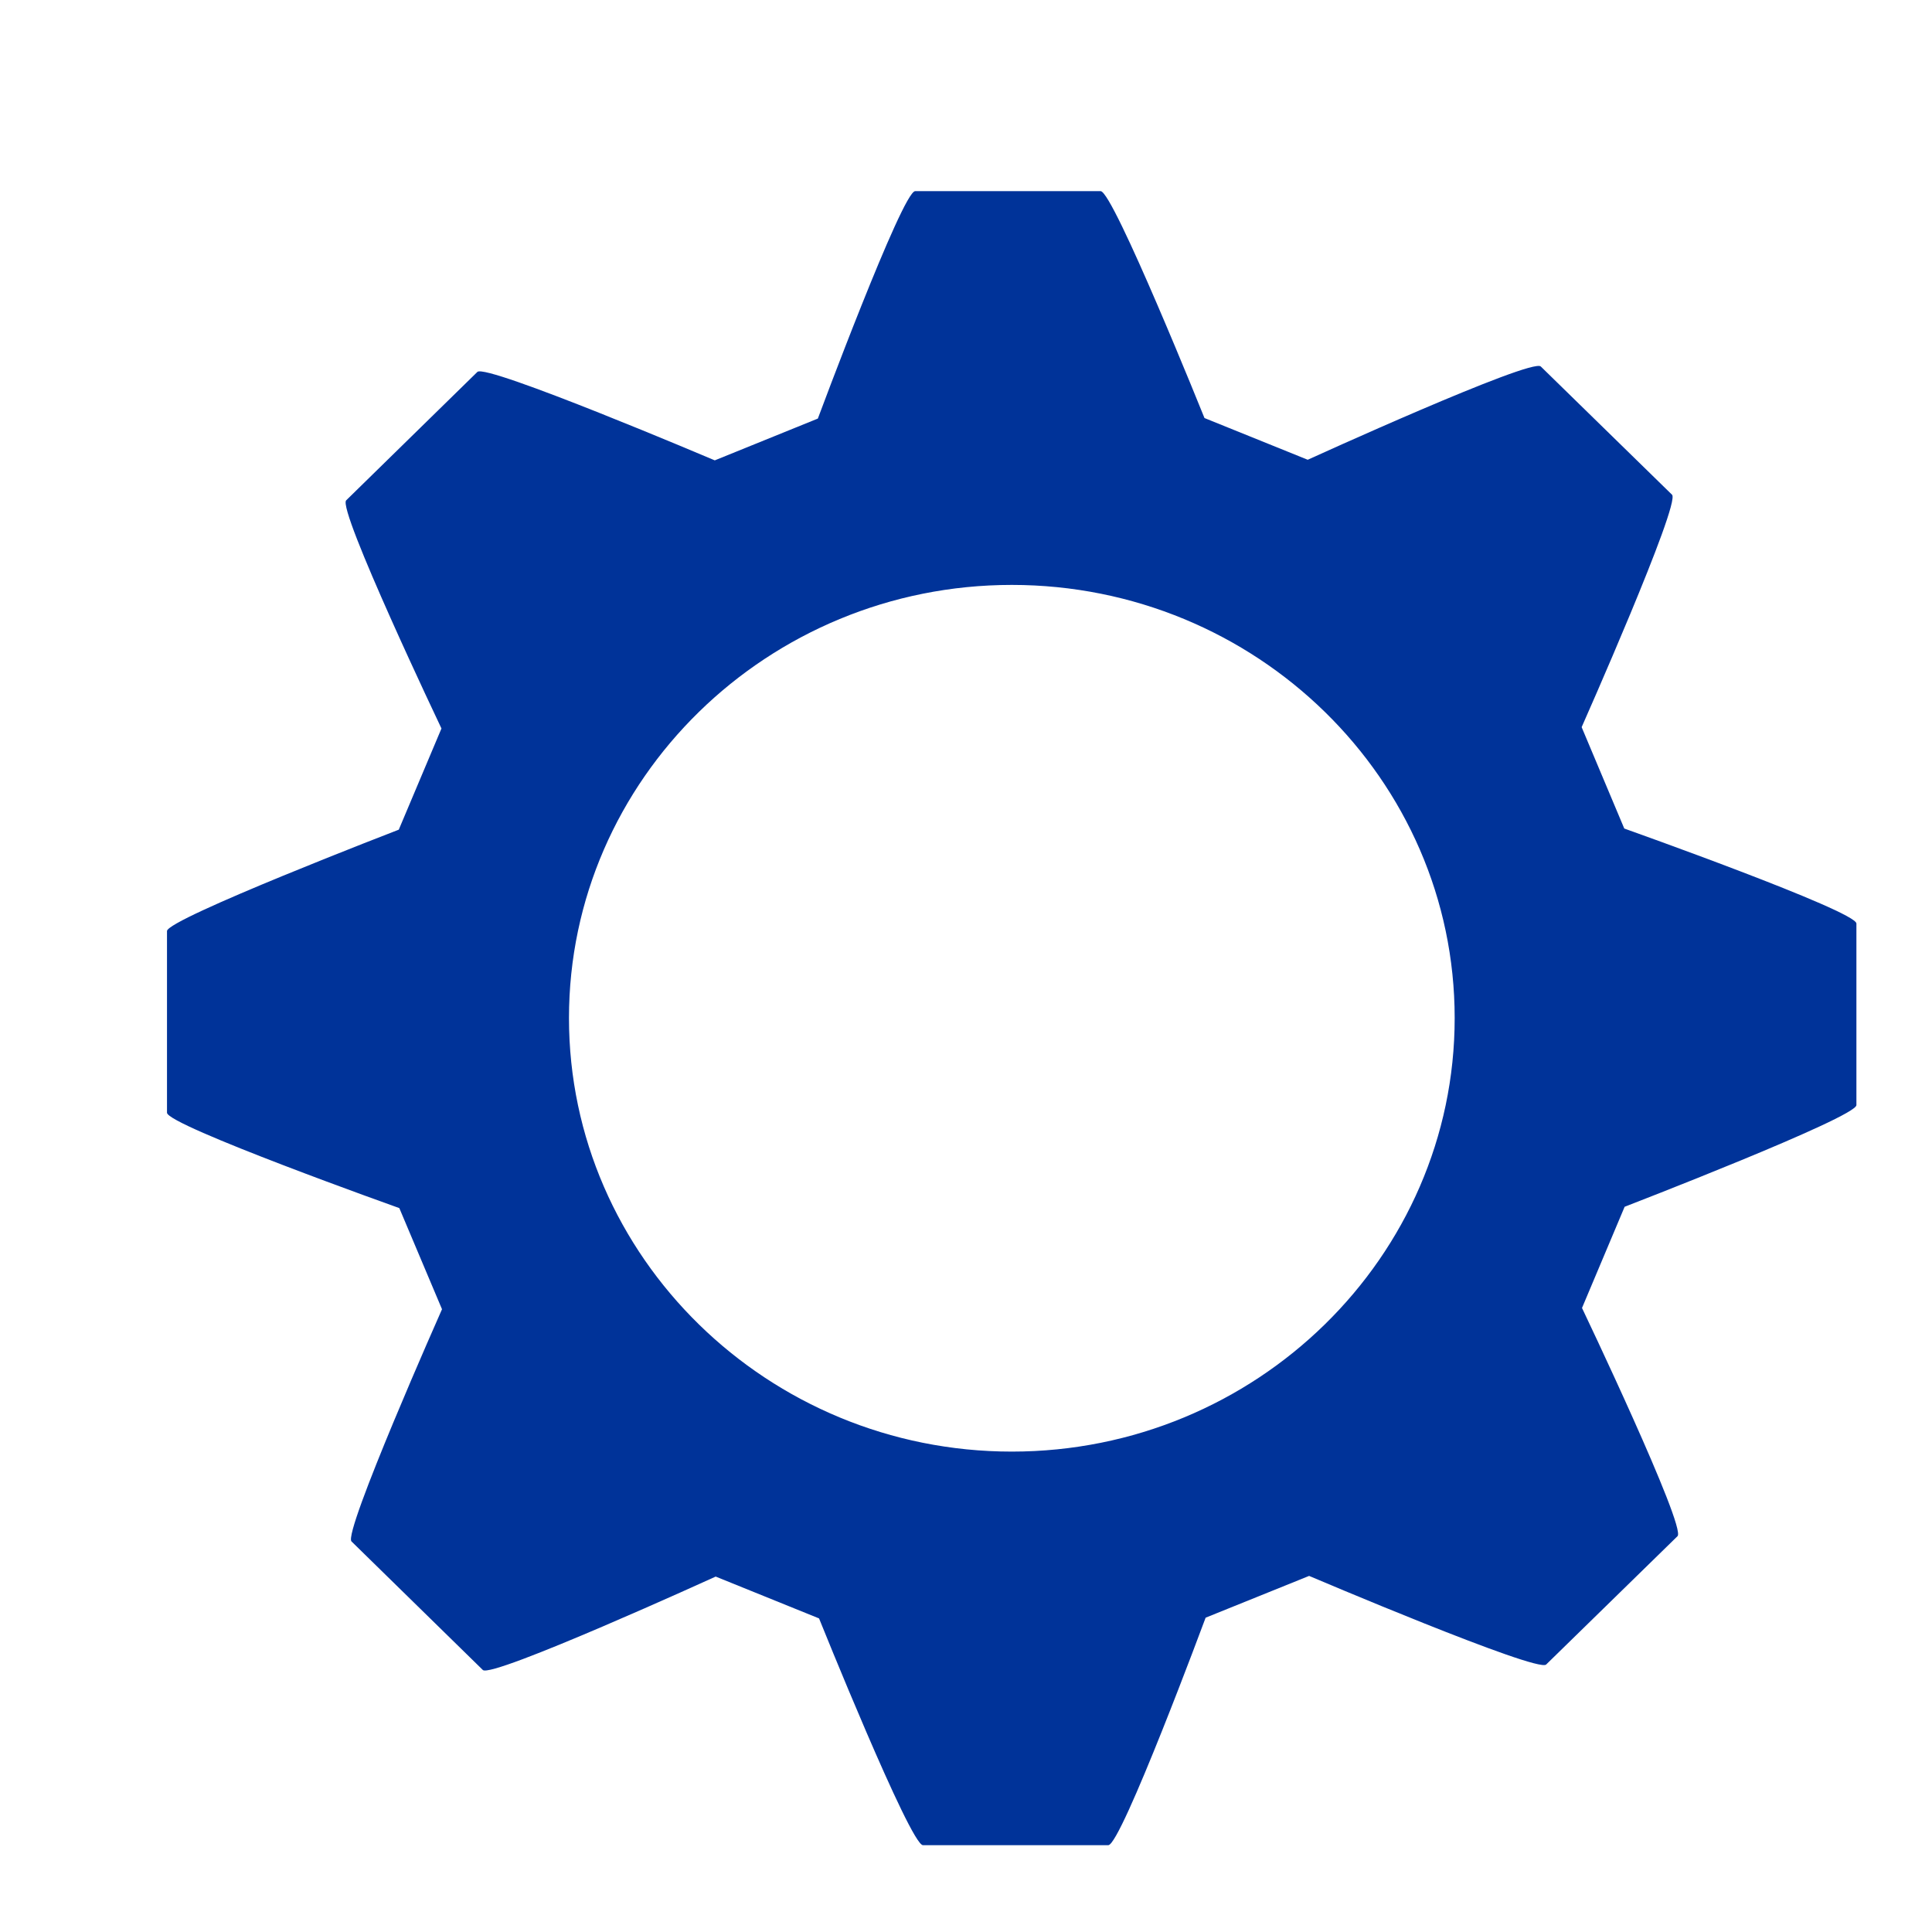 <?xml version="1.0" encoding="utf-8"?>
<!-- Generator: Adobe Illustrator 16.0.3, SVG Export Plug-In . SVG Version: 6.00 Build 0)  -->
<!DOCTYPE svg PUBLIC "-//W3C//DTD SVG 1.1//EN" "http://www.w3.org/Graphics/SVG/1.1/DTD/svg11.dtd">
<svg version="1.1" xmlns="http://www.w3.org/2000/svg" xmlns:xlink="http://www.w3.org/1999/xlink" x="0px" y="0px" width="32px"
	 height="32px" viewBox="0 0 32 32" style="enable-background:new 0 0 32 32;" xml:space="preserve">
<g id="圖層_1" style="display:none;">
	<g style="display:inline;">
		<path style="fill:#003399;" d="M16.366,10.038c1.947,0.646,5.438,1.608,8.988,1.608c2.257,0,4.717-0.322,6.729-0.674
			c0.1,0.92,0.17,1.988,0.17,3.165c0,9.749-2.712,17.133-7.843,21.356c-3.569,2.936-6.839,4.911-8.068,5.357
			c-1.224-0.442-4.402-2.367-7.998-5.326C3.232,31.318,0.53,23.923,0.53,14.137c0-1.183,0.068-2.246,0.165-3.159
			c1.999,0.35,4.447,0.668,6.735,0.668C11.036,11.646,14.451,10.691,16.366,10.038 M16.344,5.777c0,0-4.409,1.869-8.914,1.869
			c-4.505,0-9.908-1.431-9.908-1.431S-3.47,9.321-3.47,14.137c0,12.311,3.943,20.091,9.274,24.476
			c3.198,2.632,8.392,6.296,10.54,6.296s7.384-3.675,10.608-6.327c5.34-4.395,9.302-12.134,9.302-24.445
			c0-4.74-0.993-7.922-0.993-7.922s-5.498,1.431-9.906,1.431C20.945,7.646,16.344,5.777,16.344,5.777L16.344,5.777z"/>
	</g>
	<path style="display:inline;fill:#003399;" d="M27.534,19.636l-11.4,11.428c-0.329,0.329-0.978,0.598-1.442,0.598h-0.985
		c-0.465,0-1.113-0.27-1.441-0.599l-5.369-5.395c-0.328-0.327-0.327-0.867,0.002-1.196l2.112-2.112
		c0.329-0.329,0.867-0.329,1.195-0.001l3.43,3.423c0.33,0.328,0.867,0.328,1.195-0.002l9.4-9.423
		c0.329-0.329,0.867-0.33,1.197-0.003l2.103,2.087C27.861,18.77,27.863,19.307,27.534,19.636z"/>
</g>
<g id="圖層_5" style="display:none;">
	<g style="display:inline;">
		<path style="fill:#003399;" d="M30.157,7.886h-2.13V6.758c0-0.83-0.821-1.502-1.835-1.502c-1.013,0-1.834,0.672-1.834,1.502v1.127
			h-6.116V6.758c0-0.83-0.822-1.502-1.836-1.502s-1.835,0.672-1.835,1.502v1.127H8.492V6.758c0-0.83-0.822-1.502-1.835-1.502
			c-1.014,0-1.835,0.672-1.835,1.502v1.127h-2.09C0.63,7.886-1.073,9.28-1.073,11v29.914c0,1.72,1.703,3.114,3.805,3.114h27.425
			c2.103,0,3.804-1.395,3.804-3.114V11C33.961,9.28,32.26,7.886,30.157,7.886z M30.205,40.651H2.682V11.234h2.141v1.033
			c0,0.829,0.821,1.503,1.835,1.503c1.013,0,1.835-0.674,1.835-1.503v-1.033h6.079v1.033c0,0.829,0.822,1.503,1.835,1.503
			s1.836-0.674,1.836-1.503v-1.033h6.116v1.033c0,0.829,0.821,1.503,1.834,1.503c1.014,0,1.835-0.674,1.835-1.503v-1.033h2.178
			V40.651z"/>
		<rect x="6.62" y="17.644" style="fill:#003399;" width="19.623" height="2.107"/>
		<rect x="6.62" y="23.152" style="fill:#003399;" width="19.623" height="2.106"/>
		<rect x="6.62" y="28.661" style="fill:#003399;" width="19.623" height="2.105"/>
	</g>
</g>
<g id="圖層_2" style="display:none;">
	<path style="display:inline;fill:#003399;" d="M34.731,43.017c-1.354,1.354-3.547,1.354-4.9,0l-7.671-7.669
		c-2.516,1.61-5.487,2.574-8.697,2.574c-8.933,0-16.174-7.242-16.174-16.173c0-8.932,7.241-16.173,16.174-16.173
		c8.932,0,16.173,7.241,16.173,16.173c0,3.208-0.963,6.182-2.573,8.698l7.669,7.671C36.085,39.472,36.085,41.664,34.731,43.017z
		 M13.463,10.195c-6.38,0-11.553,5.175-11.553,11.553c0,6.381,5.173,11.552,11.553,11.552c6.381,0,11.553-5.171,11.553-11.552
		C25.016,15.37,19.844,10.195,13.463,10.195z"/>
</g>
<g id="圖層_3">
	<path style="fill:#003399;" d="M26.903,13.723l-0.706-1.679c0,0,1.645-3.708,1.497-3.85L25.52,6.07
		c-0.152-0.146-3.86,1.545-3.86,1.545l-1.71-0.691c0,0-1.512-3.758-1.72-3.758h-3.072c-0.211,0-1.612,3.767-1.612,3.767
		l-1.707,0.692c0,0-3.786-1.608-3.932-1.465L5.734,8.287c-0.151,0.146,1.578,3.779,1.578,3.779l-0.707,1.676
		c0,0-3.839,1.479-3.839,1.679v3.009c0,0.209,3.848,1.58,3.848,1.58l0.707,1.675c0,0-1.644,3.704-1.499,3.846l2.175,2.129
		c0.146,0.145,3.857-1.547,3.857-1.547l1.712,0.693c0,0,1.511,3.756,1.721,3.756h3.07c0.213,0,1.612-3.768,1.612-3.768l1.714-0.692
		c0,0,3.78,1.609,3.926,1.468l2.176-2.126c0.151-0.148-1.582-3.78-1.582-3.78l0.706-1.676c0,0,3.839-1.481,3.839-1.684v-3.007
		C30.751,15.09,26.903,13.723,26.903,13.723z M24.094,16.862c0,3.957-3.291,7.181-7.335,7.181c-4.041,0-7.335-3.224-7.335-7.181
		c0-3.956,3.295-7.174,7.335-7.174C20.806,9.689,24.094,12.906,24.094,16.862z"/>
</g>
<g id="圖層_4" style="display:none;">
	<polygon style="display:inline;fill:#003399;" points="8.676,13.668 14.943,13.668 14.943,22.898 19.118,22.898 19.118,13.668 
		25.387,13.668 17.031,4 	"/>
	<path style="display:inline;fill:#003399;" d="M26.402,16.426v9.962H7.625v-9.962H4.014v11.768C4.014,29.191,4.822,30,5.819,30
		h22.389c0.998,0,1.806-0.809,1.806-1.806V16.426H26.402z"/>
</g>
<g id="圖層_6" style="display:none;">
	<g style="display:inline;">
		<path style="fill:#003399;" d="M17,3C9.268,3,3,9.268,3,17s6.268,14,14,14c7.731,0,14-6.268,14-14S24.731,3,17,3z M17,27.5
			c-5.79,0-10.5-4.71-10.5-10.5c0-5.79,4.71-10.5,10.5-10.5c5.79,0,10.5,4.71,10.5,10.5C27.5,22.79,22.79,27.5,17,27.5z"/>
		<path style="fill:#003399;" d="M23.793,20.138l-5.539-3.741V9.958c0-0.154-0.062-0.304-0.17-0.414
			c-0.108-0.109-0.259-0.17-0.413-0.17h-1.532c-0.154,0-0.303,0.062-0.413,0.17c-0.108,0.109-0.171,0.26-0.171,0.414v7.603
			c0,0.154,0.063,0.305,0.171,0.413c0.044,0.044,0.095,0.081,0.151,0.108l6.452,4.322c0.098,0.064,0.21,0.098,0.324,0.098
			c0.041,0,0.083-0.004,0.124-0.013c0.154-0.032,0.287-0.127,0.371-0.262l0.813-1.299C24.128,20.664,24.053,20.313,23.793,20.138z"
			/>
	</g>
</g>
</svg>
